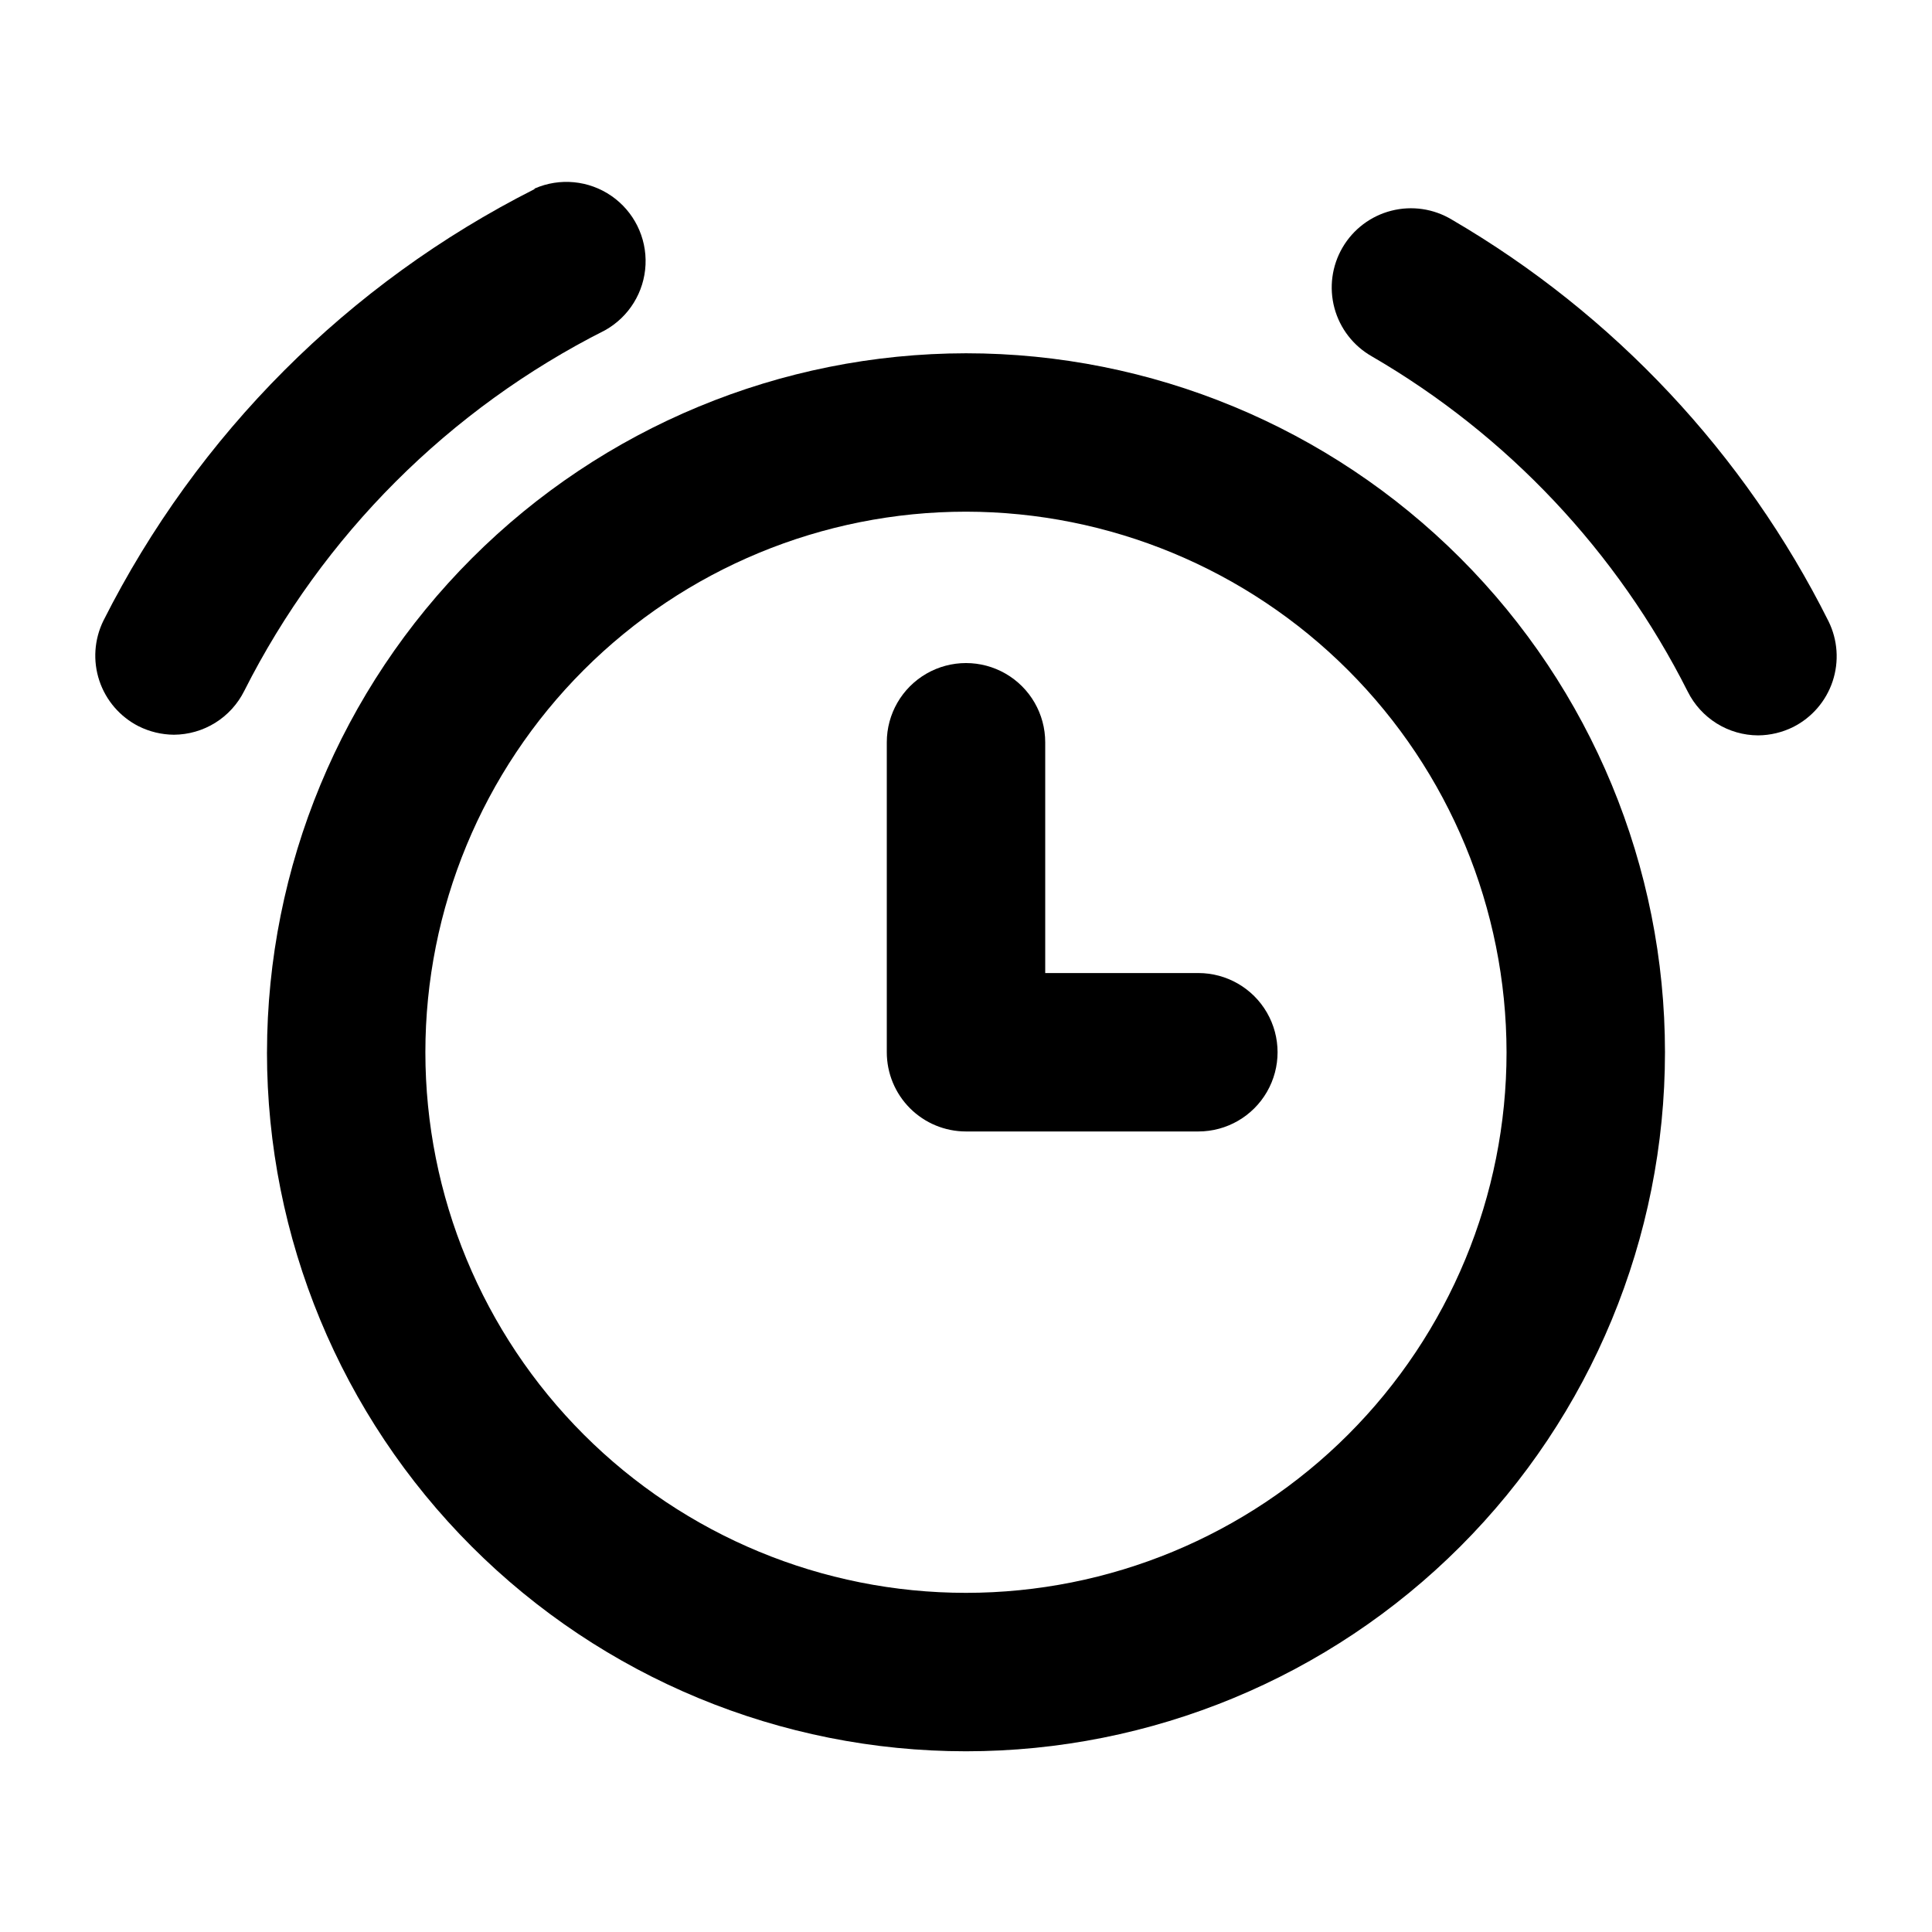 <?xml version="1.0" encoding="UTF-8"?>
<!-- Uploaded to: SVG Repo, www.svgrepo.com, Generator: SVG Repo Mixer Tools -->
<svg fill="#000000" width="800px" height="800px" version="1.1" viewBox="144 144 512 512" xmlns="http://www.w3.org/2000/svg">
 <g>
  <path d="m285.61 194.14c-49.305 24.926-89.328 65-114.2 114.34-2.438 4.957-2.828 10.672-1.082 15.91 1.746 5.238 5.488 9.578 10.414 12.078 2.898 1.445 6.09 2.215 9.328 2.242 3.879-0.02 7.68-1.113 10.977-3.164 3.293-2.051 5.953-4.977 7.684-8.453 20.832-41.27 54.348-74.773 95.629-95.582 6.328-3.547 10.379-10.105 10.711-17.352 0.336-7.246-3.098-14.148-9.07-18.262-5.977-4.109-13.652-4.844-20.301-1.941z"/>
  <path d="m591.26 327.27c1.73 3.473 4.391 6.398 7.684 8.453 3.297 2.051 7.098 3.144 10.977 3.16 3.242-0.027 6.43-0.793 9.332-2.238 4.922-2.5 8.664-6.84 10.41-12.078 1.746-5.238 1.359-10.957-1.082-15.91-22.23-44.43-56.918-81.418-99.828-106.45-4.812-2.902-10.582-3.754-16.027-2.363-5.445 1.387-10.105 4.898-12.938 9.75-2.836 4.852-3.606 10.633-2.144 16.059 1.465 5.422 5.043 10.035 9.93 12.801 35.918 20.867 64.996 51.727 83.688 88.82z"/>
  <path d="m214.75 422.86c0 49.129 19.52 96.246 54.258 130.99 34.738 34.738 81.855 54.258 130.99 54.258 49.129 0 96.246-19.52 130.98-54.258 34.742-34.742 54.258-81.859 54.258-130.99 0-49.129-19.516-96.246-54.258-130.98-34.738-34.742-81.855-54.258-130.98-54.258-49.117 0.051-96.203 19.582-130.93 54.312-34.73 34.727-54.262 81.816-54.312 130.93zm328.5 0c0 37.996-15.094 74.434-41.961 101.3-26.863 26.867-63.305 41.961-101.3 41.961-37.996 0-74.434-15.094-101.3-41.961-26.867-26.867-41.961-63.305-41.961-101.3 0-37.992 15.094-74.434 41.961-101.3 26.867-26.867 63.305-41.961 101.3-41.961 37.98 0.035 74.398 15.141 101.26 42 26.859 26.859 41.961 63.277 42 101.26z"/>
  <path d="m379.01 340.71v82.148c0 5.57 2.211 10.906 6.148 14.844 3.934 3.938 9.273 6.148 14.844 6.148h61.574c7.5 0 14.43-4 18.18-10.496 3.75-6.492 3.75-14.496 0-20.992-3.75-6.492-10.68-10.496-18.18-10.496h-40.582v-61.156c0-7.5-4.004-14.43-10.496-18.18-6.496-3.75-14.5-3.75-20.992 0-6.496 3.75-10.496 10.68-10.496 18.18z"/>
 </g>
</svg>